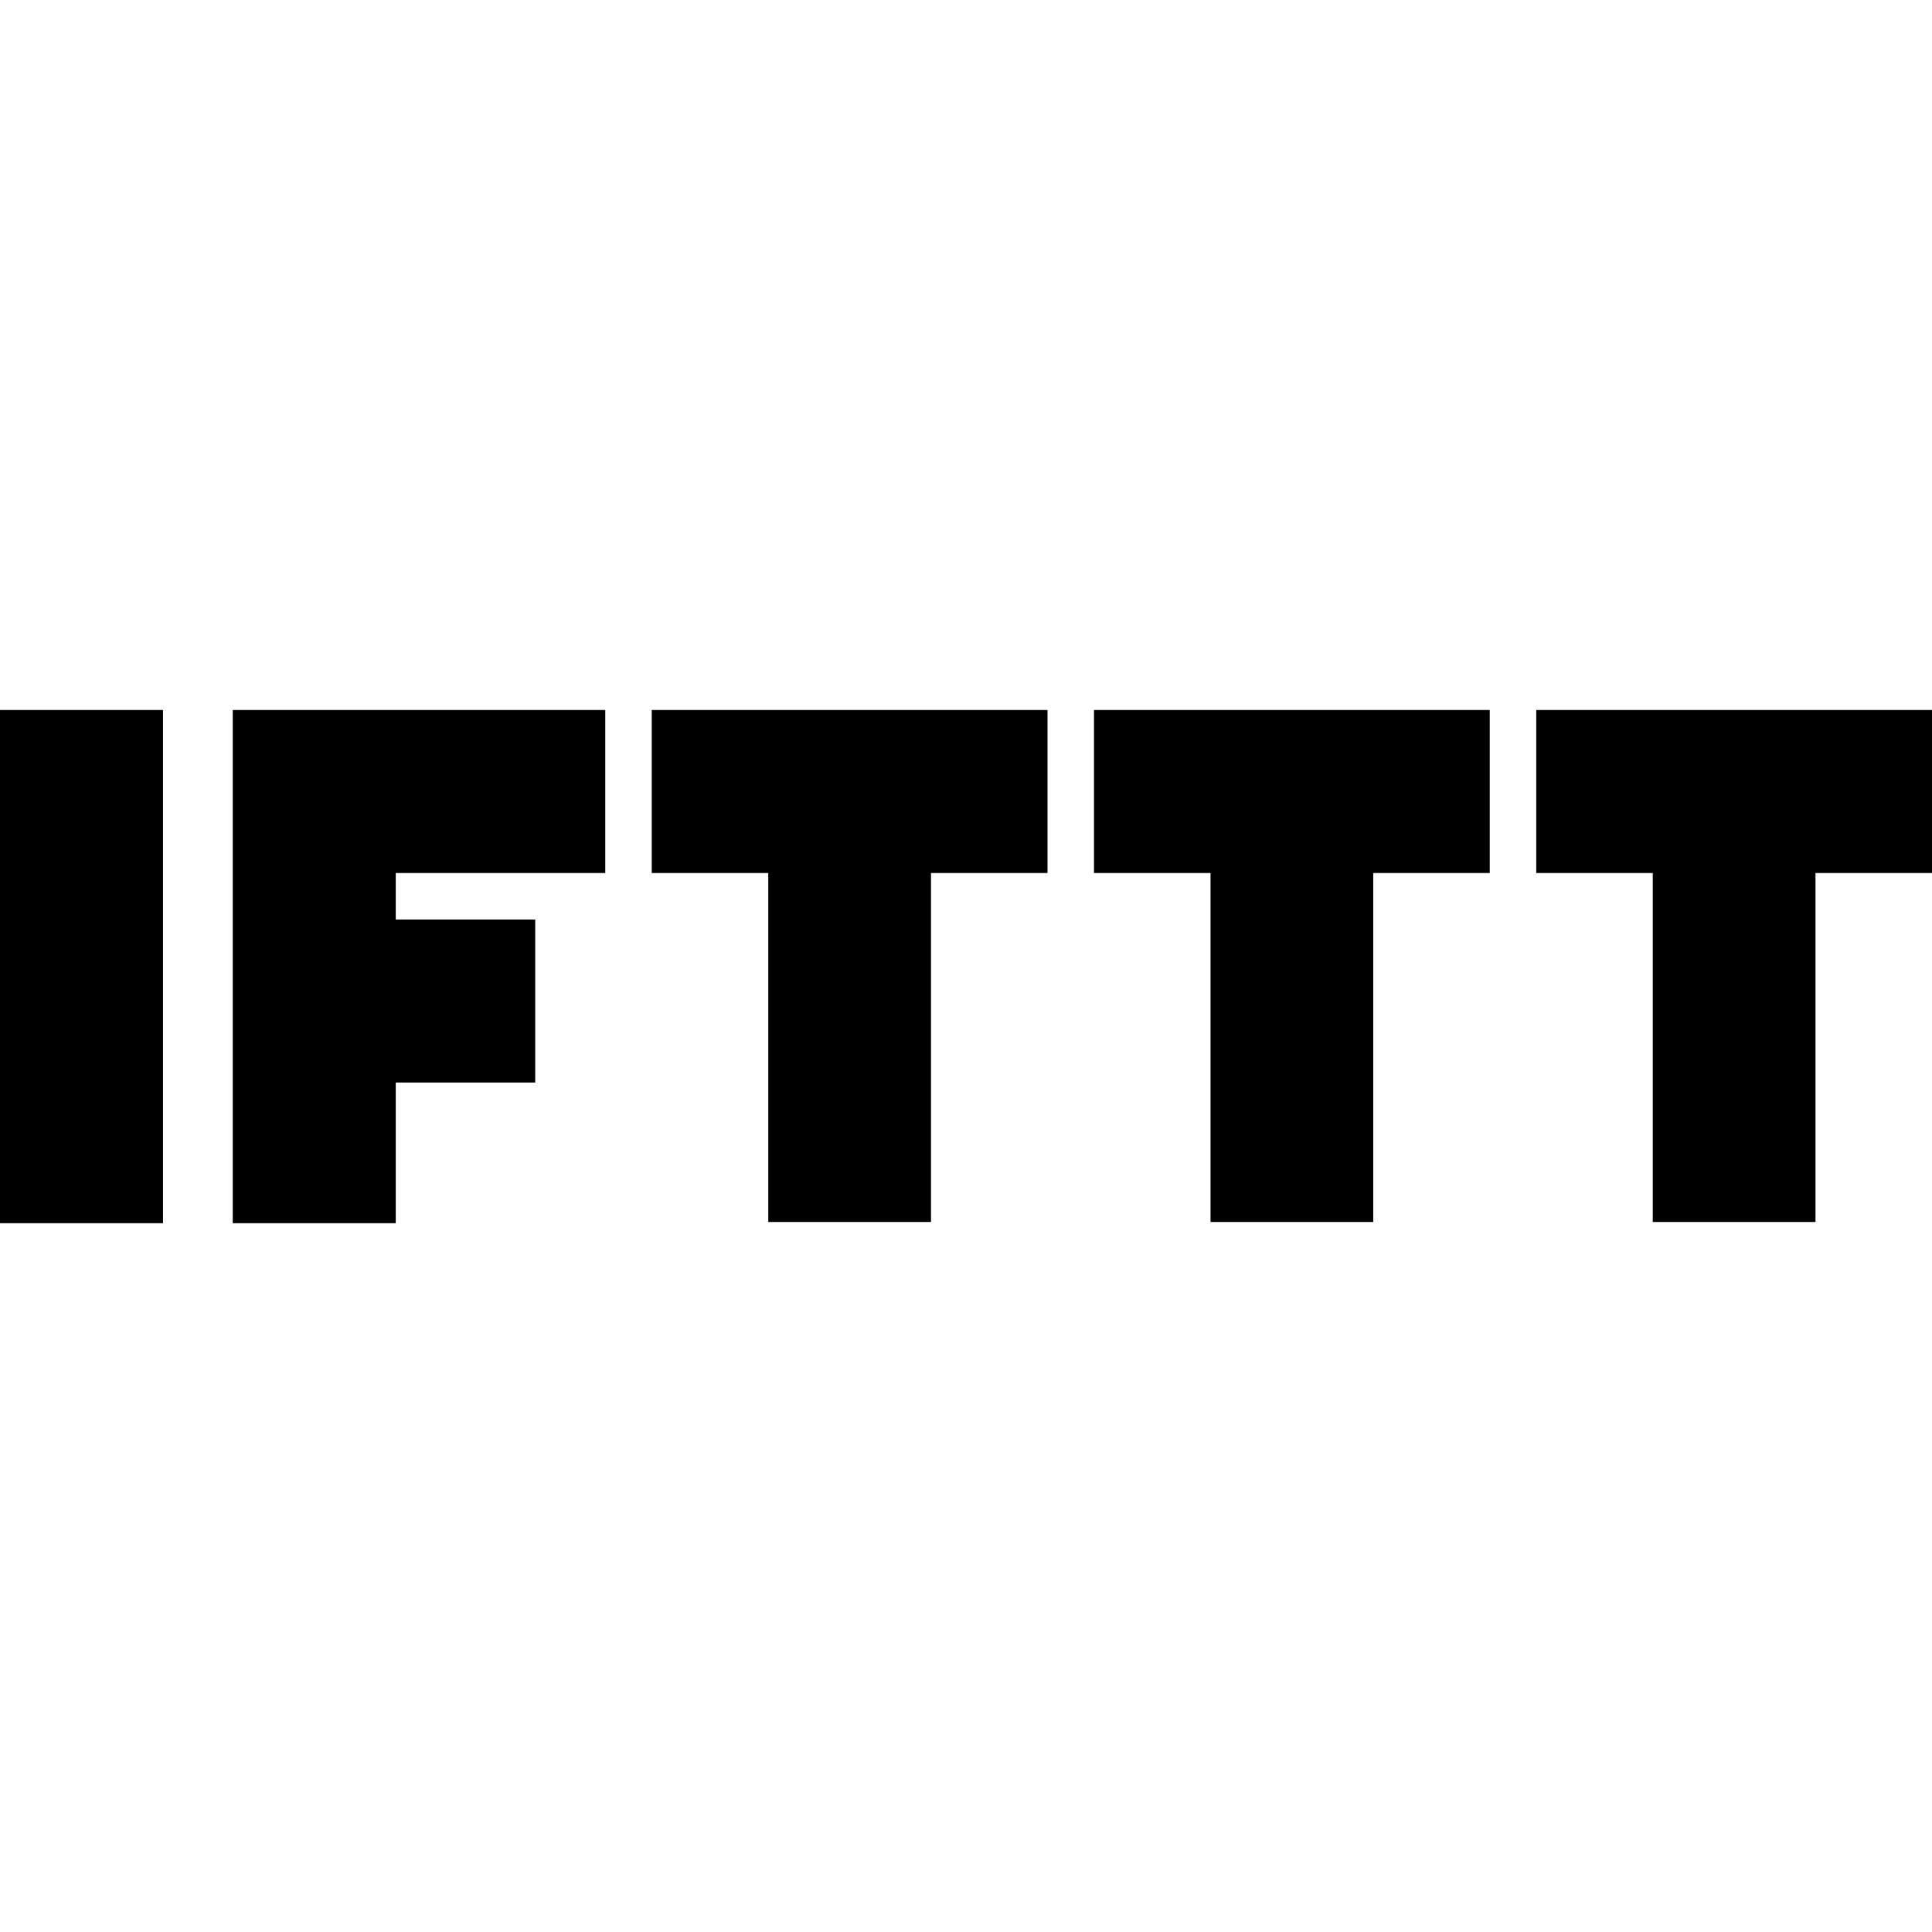 <?xml version="1.0" encoding="utf-8"?><svg xmlns="http://www.w3.org/2000/svg" viewBox="0 0 64 64"><defs><style>.cls-1{fill:none;}</style></defs><title>IFTTT icon mono - Uncanny Automator</title><g id="Layer_1" data-name="Layer 1"><rect class="cls-1" width="64" height="64"/></g><g id="Layer_2" data-name="Layer 2"><path d="M0,23.52H5.4v17H0Zm30.84,0H21.59v5.4h3.86V40.48h5.39V28.92H34.7v-5.4Zm14.65,0H36.24v5.4H40.1V40.48h5.39V28.92h3.86v-5.4Zm14.65,0H50.89v5.4h3.86V40.48h5.39V28.92H64v-5.4Zm-40.09,5.4v-5.4H7.71v17h5.4V35.86h4.62v-5.4H13.11V28.92Z"/></g></svg>
